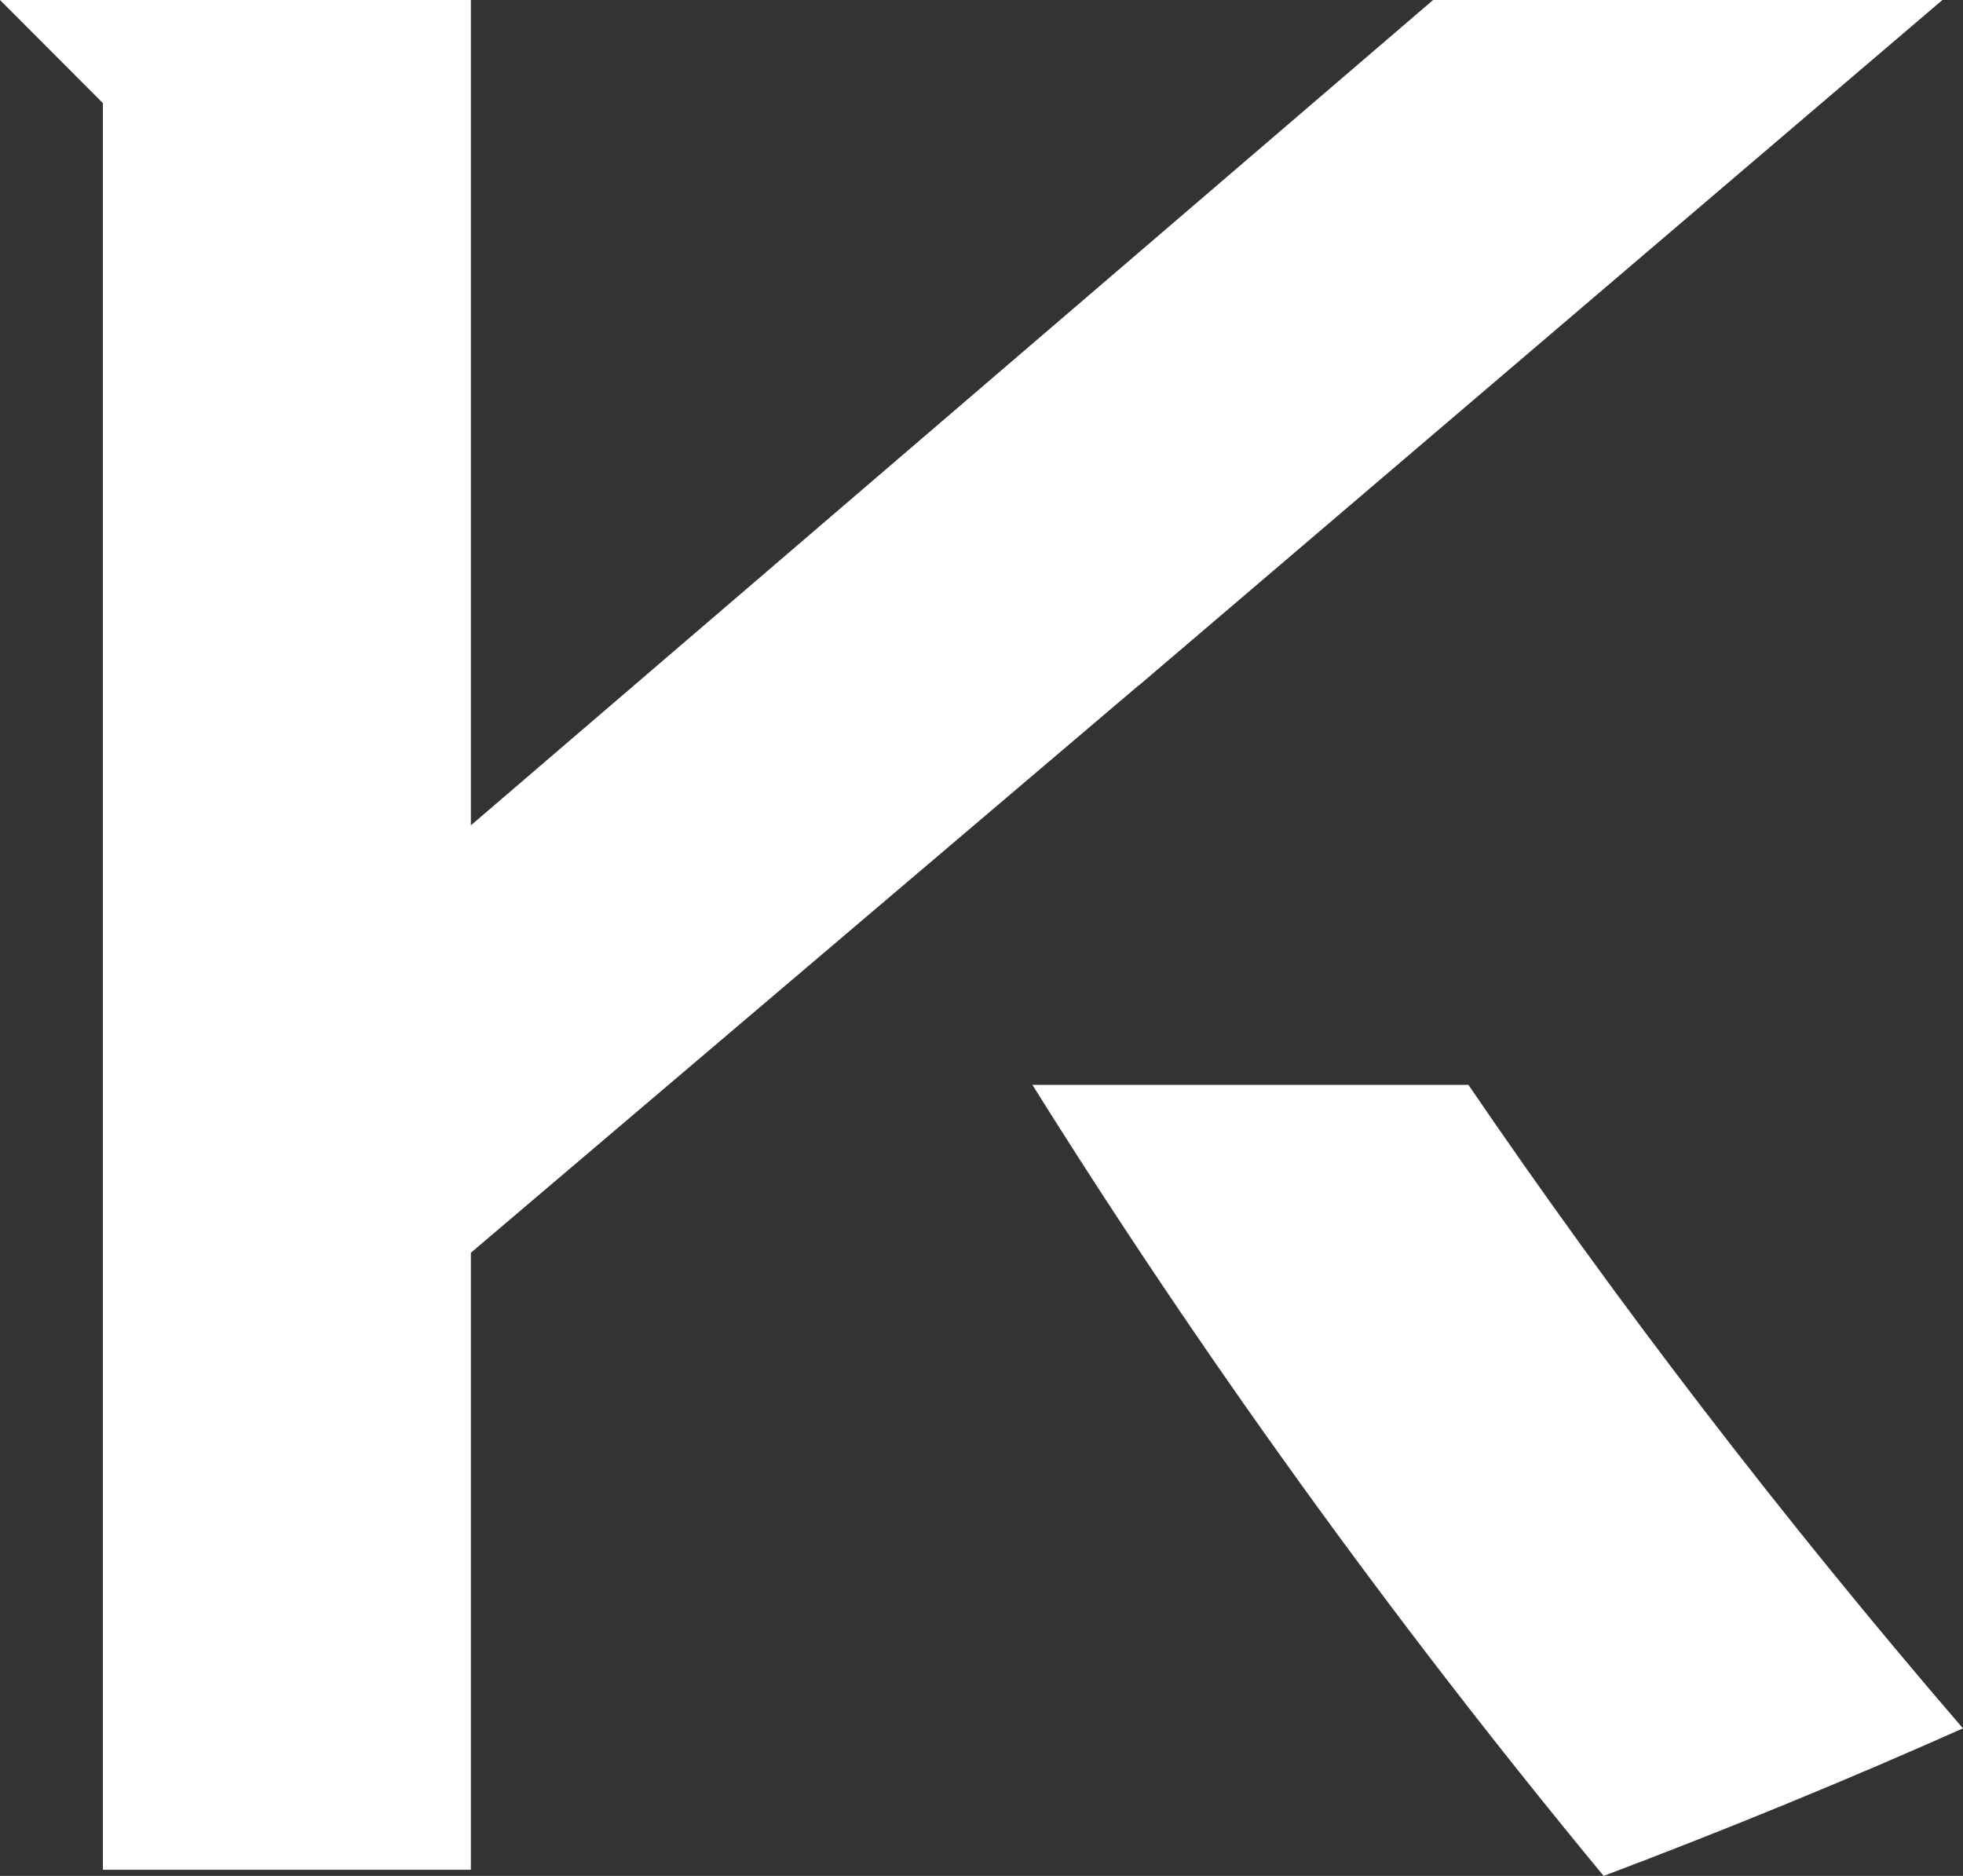 <svg width="45" height="43" viewBox="0 0 45 43" fill="none" xmlns="http://www.w3.org/2000/svg">
<rect x="0" y="0" width="45" height="43" fill="#333333" stroke="none"/>
<path d="M23.667 24.867C27.494 30.988 31.851 37.057 36.762 43C39.574 41.938 42.323 40.81 44.999 39.618C40.835 34.78 37.061 29.85 33.662 24.867H23.667Z" fill="white"/>
<path d="M26.108 15.711L44.528 0H32.853L10.794 18.919V0H2.446H2.359H0L2.359 2.364V42.859H10.794V28.716L26.108 15.706V15.711Z" fill="white"/>
</svg>
